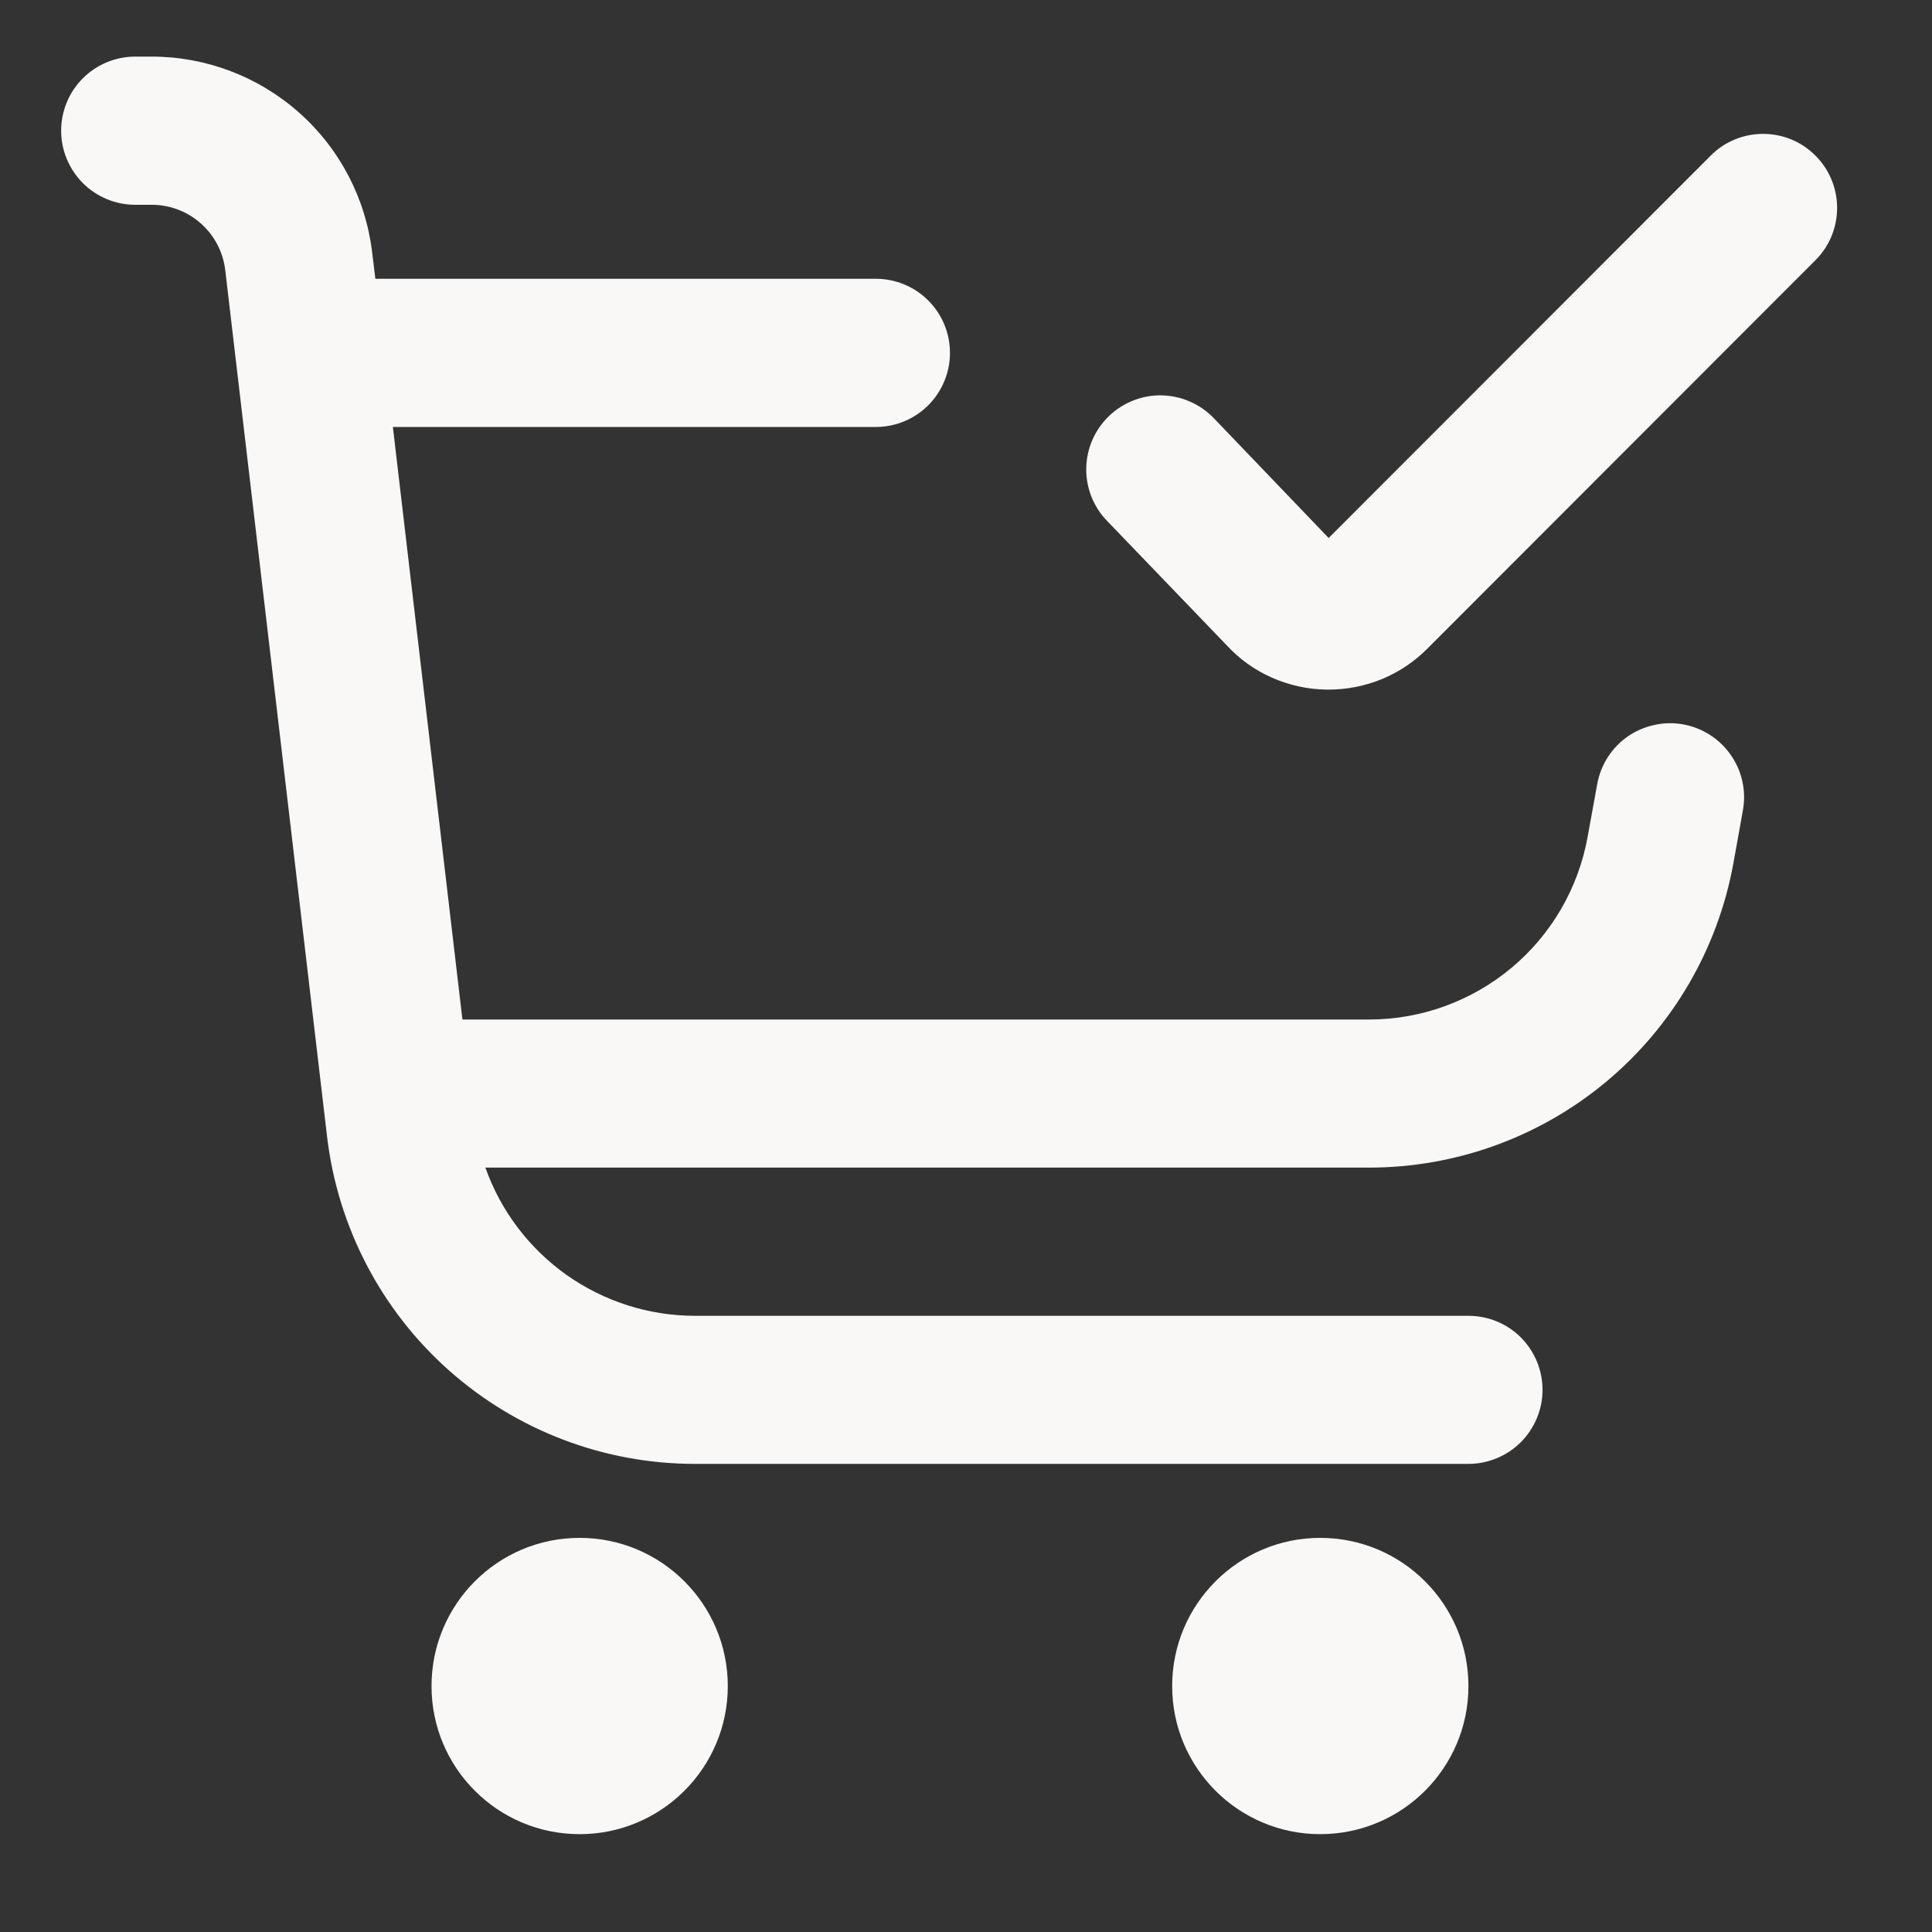 <svg width="17" height="17" viewBox="0 0 17 17" fill="none" xmlns="http://www.w3.org/2000/svg">
<rect x="0" y="0" width="17" height="17" fill="#333333" stroke="none"/>
<g clip-path="url(#clip0_170_3355)">
<path d="M5.1 16.139C5.82 16.139 6.404 15.556 6.404 14.836C6.404 14.116 5.82 13.532 5.1 13.532C4.38 13.532 3.797 14.116 3.797 14.836C3.797 15.556 4.38 16.139 5.1 16.139Z" fill="#F9F8F6"/>
<path d="M11.617 16.139C12.337 16.139 12.921 15.556 12.921 14.836C12.921 14.116 12.337 13.532 11.617 13.532C10.898 13.532 10.314 14.116 10.314 14.836C10.314 15.556 10.898 16.139 11.617 16.139Z" fill="#F9F8F6"/>
<path d="M15.974 1.369C15.852 1.246 15.687 1.178 15.514 1.178C15.341 1.178 15.175 1.246 15.053 1.369L11.691 4.734L10.68 3.679C10.62 3.617 10.55 3.568 10.471 3.534C10.393 3.499 10.308 3.481 10.223 3.479C10.137 3.477 10.052 3.492 9.972 3.524C9.893 3.555 9.82 3.601 9.758 3.661C9.697 3.72 9.647 3.791 9.613 3.869C9.578 3.948 9.56 4.032 9.558 4.118C9.555 4.291 9.62 4.458 9.74 4.582L10.792 5.676C10.904 5.798 11.039 5.895 11.19 5.962C11.341 6.029 11.504 6.065 11.668 6.068H11.69C11.852 6.068 12.012 6.036 12.161 5.975C12.31 5.913 12.446 5.822 12.56 5.707L15.974 2.29C16.097 2.168 16.165 2.002 16.165 1.829C16.165 1.657 16.097 1.491 15.974 1.369V1.369Z" fill="#F9F8F6"/>
<path d="M14.811 6.374C14.727 6.359 14.64 6.36 14.557 6.379C14.473 6.397 14.394 6.431 14.323 6.48C14.253 6.529 14.193 6.591 14.147 6.663C14.101 6.735 14.069 6.816 14.054 6.9L13.97 7.362C13.889 7.813 13.652 8.222 13.3 8.516C12.948 8.81 12.504 8.971 12.046 8.971H4.069L3.457 3.757H7.707C7.88 3.757 8.046 3.688 8.168 3.566C8.29 3.444 8.359 3.278 8.359 3.105C8.359 2.932 8.29 2.766 8.168 2.644C8.046 2.522 7.88 2.453 7.707 2.453H3.303L3.275 2.224C3.219 1.748 2.991 1.31 2.633 0.992C2.275 0.674 1.813 0.498 1.335 0.498L1.19 0.498C1.017 0.498 0.851 0.567 0.729 0.689C0.607 0.811 0.538 0.977 0.538 1.15C0.538 1.323 0.607 1.488 0.729 1.611C0.851 1.733 1.017 1.802 1.19 1.802H1.335C1.494 1.802 1.648 1.86 1.767 1.966C1.887 2.072 1.963 2.218 1.982 2.377L2.878 10.002C2.972 10.795 3.353 11.527 3.949 12.057C4.546 12.588 5.316 12.881 6.115 12.881H12.921C13.094 12.881 13.26 12.812 13.382 12.69C13.504 12.568 13.573 12.402 13.573 12.229C13.573 12.056 13.504 11.891 13.382 11.768C13.26 11.646 13.094 11.578 12.921 11.578H6.115C5.711 11.578 5.316 11.452 4.986 11.219C4.656 10.985 4.406 10.655 4.271 10.274H12.046C12.81 10.274 13.55 10.006 14.136 9.516C14.722 9.026 15.117 8.345 15.253 7.593L15.336 7.131C15.367 6.961 15.329 6.786 15.23 6.644C15.132 6.502 14.981 6.405 14.811 6.374Z" fill="#F9F8F6"/>
</g>
<defs>
<clipPath id="clip0_170_3355">
<rect width="15.642" height="15.642" fill="white" transform="translate(0.538 0.498)"/>
</clipPath>
</defs>
</svg>

